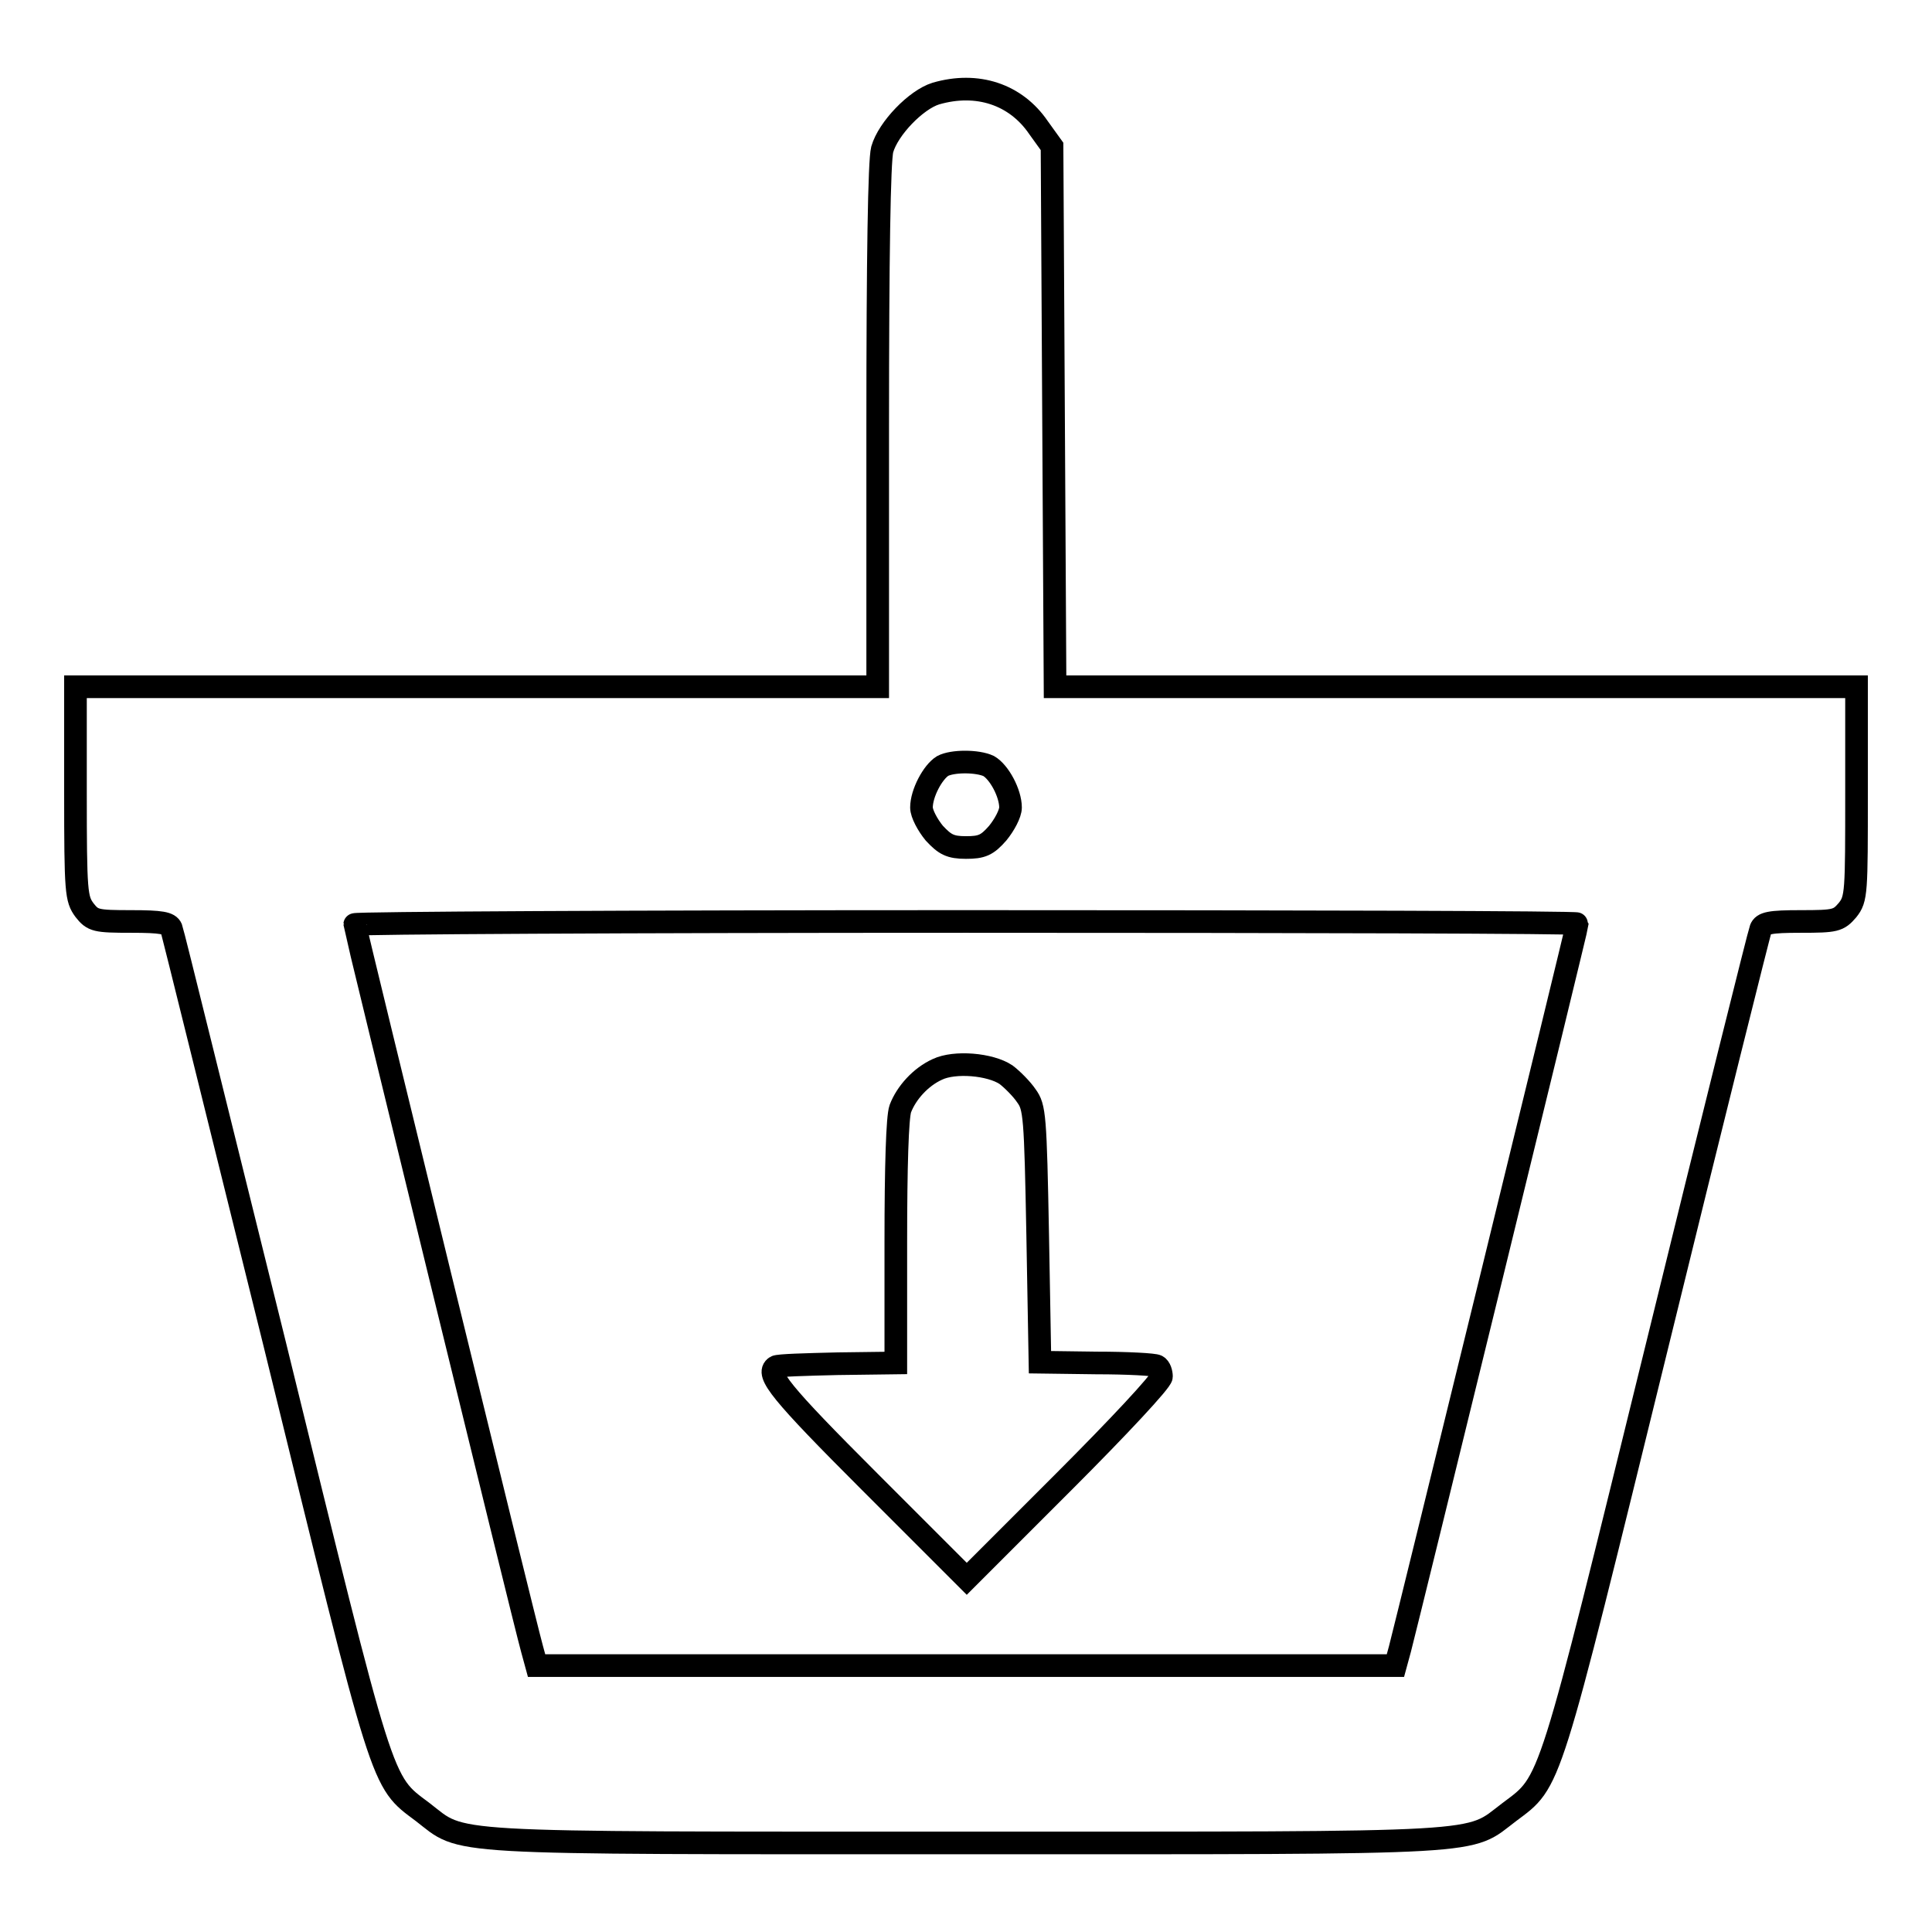 <?xml version="1.0" encoding="utf-8"?>
<!-- Svg Vector Icons : http://www.onlinewebfonts.com/icon -->
<!DOCTYPE svg PUBLIC "-//W3C//DTD SVG 1.1//EN" "http://www.w3.org/Graphics/SVG/1.1/DTD/svg11.dtd">
<svg version="1.1" xmlns="http://www.w3.org/2000/svg" xmlns:xlink="http://www.w3.org/1999/xlink" x="0px" y="0px" viewBox="0 0 256 256" enable-background="new 0 0 256 256" xml:space="preserve">
<g><g><g><path stroke-width="3" fill-opacity="0" stroke="#000000"  d="M124,12.4c-2.6,0.8-6.3,4.6-7.1,7.4c-0.4,1.5-0.6,14.3-0.6,36.7V91H63.1H10v14c0,13.3,0.1,14.1,1.2,15.6c1.1,1.4,1.5,1.5,6.2,1.5c4,0,5,0.2,5.3,0.9c0.2,0.5,6.3,25.3,13.7,55.1c14.6,59.5,14,57.8,19.6,62c5.6,4.3,1.5,4.1,72,4.1s66.3,0.2,72-4.1c5.6-4.2,5-2.5,19.6-61.9c7.3-29.8,13.5-54.6,13.7-55.1c0.3-0.8,1.2-1,5.3-1c4.6,0,5-0.1,6.2-1.5c1.2-1.5,1.2-2.3,1.2-15.6V91h-53.1h-53.1l-0.2-35.8l-0.2-35.8l-1.8-2.5C134.6,12.5,129.5,10.8,124,12.4z M131,101.5c1.4,0.8,2.9,3.6,2.9,5.5c0,0.8-0.8,2.3-1.7,3.4c-1.4,1.6-2.1,1.9-4.2,1.9c-2.1,0-2.8-0.4-4.2-1.9c-0.9-1.1-1.7-2.6-1.7-3.4c0-1.9,1.5-4.7,2.8-5.5C126.2,100.8,129.5,100.8,131,101.5z M209,122.4c0,0.4-22.5,92.3-23.5,96.1l-0.6,2.2H128H71.1l-0.6-2.2c-1.1-3.9-23.5-95.7-23.5-96c0-0.2,36.5-0.4,81-0.4C172.6,122.1,209,122.2,209,122.4z"/><path stroke-width="3" fill-opacity="0" stroke="#000000"  d="M124.2,141.7c-2.2,1-4.1,3.1-4.9,5.2c-0.4,1.1-0.6,7.7-0.6,17.7v16l-7.7,0.1c-4.2,0.1-7.9,0.2-8.2,0.4c-1.4,0.9,0.6,3.4,12.4,15.2l12.9,12.9l12.9-12.9c7.1-7.1,12.9-13.3,12.9-13.9c0-0.5-0.2-1.2-0.6-1.4c-0.3-0.2-3.9-0.4-8-0.4l-7.5-0.1l-0.3-16.8c-0.3-15.9-0.4-17-1.5-18.5c-0.6-0.9-1.9-2.2-2.7-2.8C131.2,141,126.5,140.6,124.2,141.7z"/></g></g></g>
</svg>